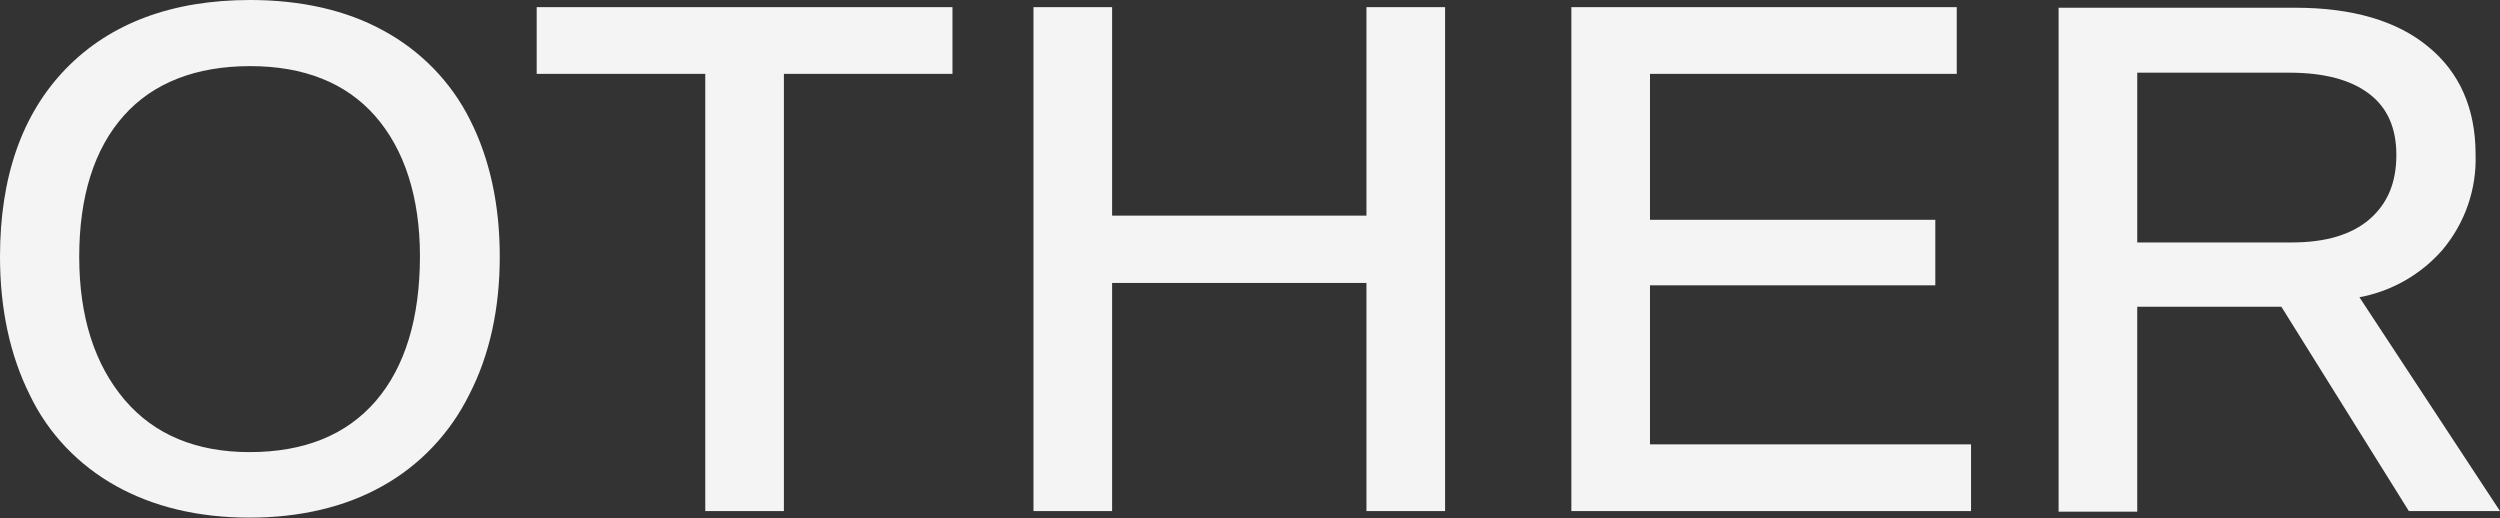 <?xml version="1.0" encoding="utf-8"?>
<!-- Generator: Adobe Illustrator 25.4.1, SVG Export Plug-In . SVG Version: 6.00 Build 0)  -->
<svg version="1.1" id="レイヤー_1" xmlns="http://www.w3.org/2000/svg" xmlns:xlink="http://www.w3.org/1999/xlink" x="0px"
	 y="0px" viewBox="0 0 419.7 87" style="enable-background:new 0 0 419.7 87;" xml:space="preserve">
<rect x="0" y="0" width="419.7" height="87" fill="#333333" stroke="none"/>
<style type="text/css">
	.st0{fill:#F4F4F4;}
</style>
<g id="レイヤー_2_00000001629698455494314360000005417644287027315647_">
	<g id="レイヤー_1-2">
		<path class="st0" d="M64.3,5.1C58.1,1.7,50.5,0,42,0C28.9,0,18.5,3.9,11.1,11.5S0,29.7,0,43.1c0,8.8,1.7,16.6,5,23.2
			c3.1,6.5,8.2,11.8,14.5,15.3c6.3,3.5,13.8,5.3,22.4,5.3c8.5,0,16.1-1.8,22.3-5.3c6.3-3.5,11.4-8.9,14.6-15.4
			c3.4-6.6,5.1-14.4,5.1-23.1c0-8.8-1.7-16.5-5-23C75.7,13.7,70.6,8.5,64.3,5.1z M41.9,75.9c-8.9,0-16-2.9-21-8.8
			c-5-5.9-7.6-13.9-7.6-24c0-10.1,2.5-18.1,7.5-23.7c4.9-5.5,12.1-8.3,21.2-8.3c9,0,16.1,2.8,21,8.4c4.9,5.6,7.5,13.6,7.5,23.5
			c0,10.4-2.5,18.6-7.4,24.3C58.2,73,51.1,75.9,41.9,75.9z"/>
		<polygon class="st0" points="90.1,12.4 118.4,12.4 118.4,85.8 131.6,85.8 131.6,12.4 159.9,12.4 159.9,1.2 90.1,1.2 		"/>
		<polygon class="st0" points="229.4,36.2 186.7,36.2 186.7,1.2 173.5,1.2 173.5,85.8 186.7,85.8 186.7,47.5 229.4,47.5 229.4,85.8 
			242.6,85.8 242.6,1.2 229.4,1.2 		"/>
		<polygon class="st0" points="277,47.9 324.9,47.9 324.9,36.9 277,36.9 277,12.4 328.5,12.4 328.5,1.2 263.8,1.2 263.8,85.8 
			330.9,85.8 330.9,74.6 277,74.6 		"/>
		<path class="st0" d="M410,42c3.8-4.5,5.8-10.2,5.6-16.1c0-7.7-2.7-13.8-8-18.1c-5.2-4.3-12.7-6.5-22.2-6.5h-39.8v84.6h13.2V51.5
			H383l21.4,34.3h15.3l-23.6-35.9C401.5,48.9,406.4,46.1,410,42z M358.8,12.2h25.5c5.9,0,10.4,1.2,13.5,3.6c3,2.3,4.5,5.7,4.5,10.2
			c0,4.7-1.5,8.2-4.5,10.8s-7.4,3.9-13,3.9h-26V12.2z"/>
	</g>
</g>
</svg>
